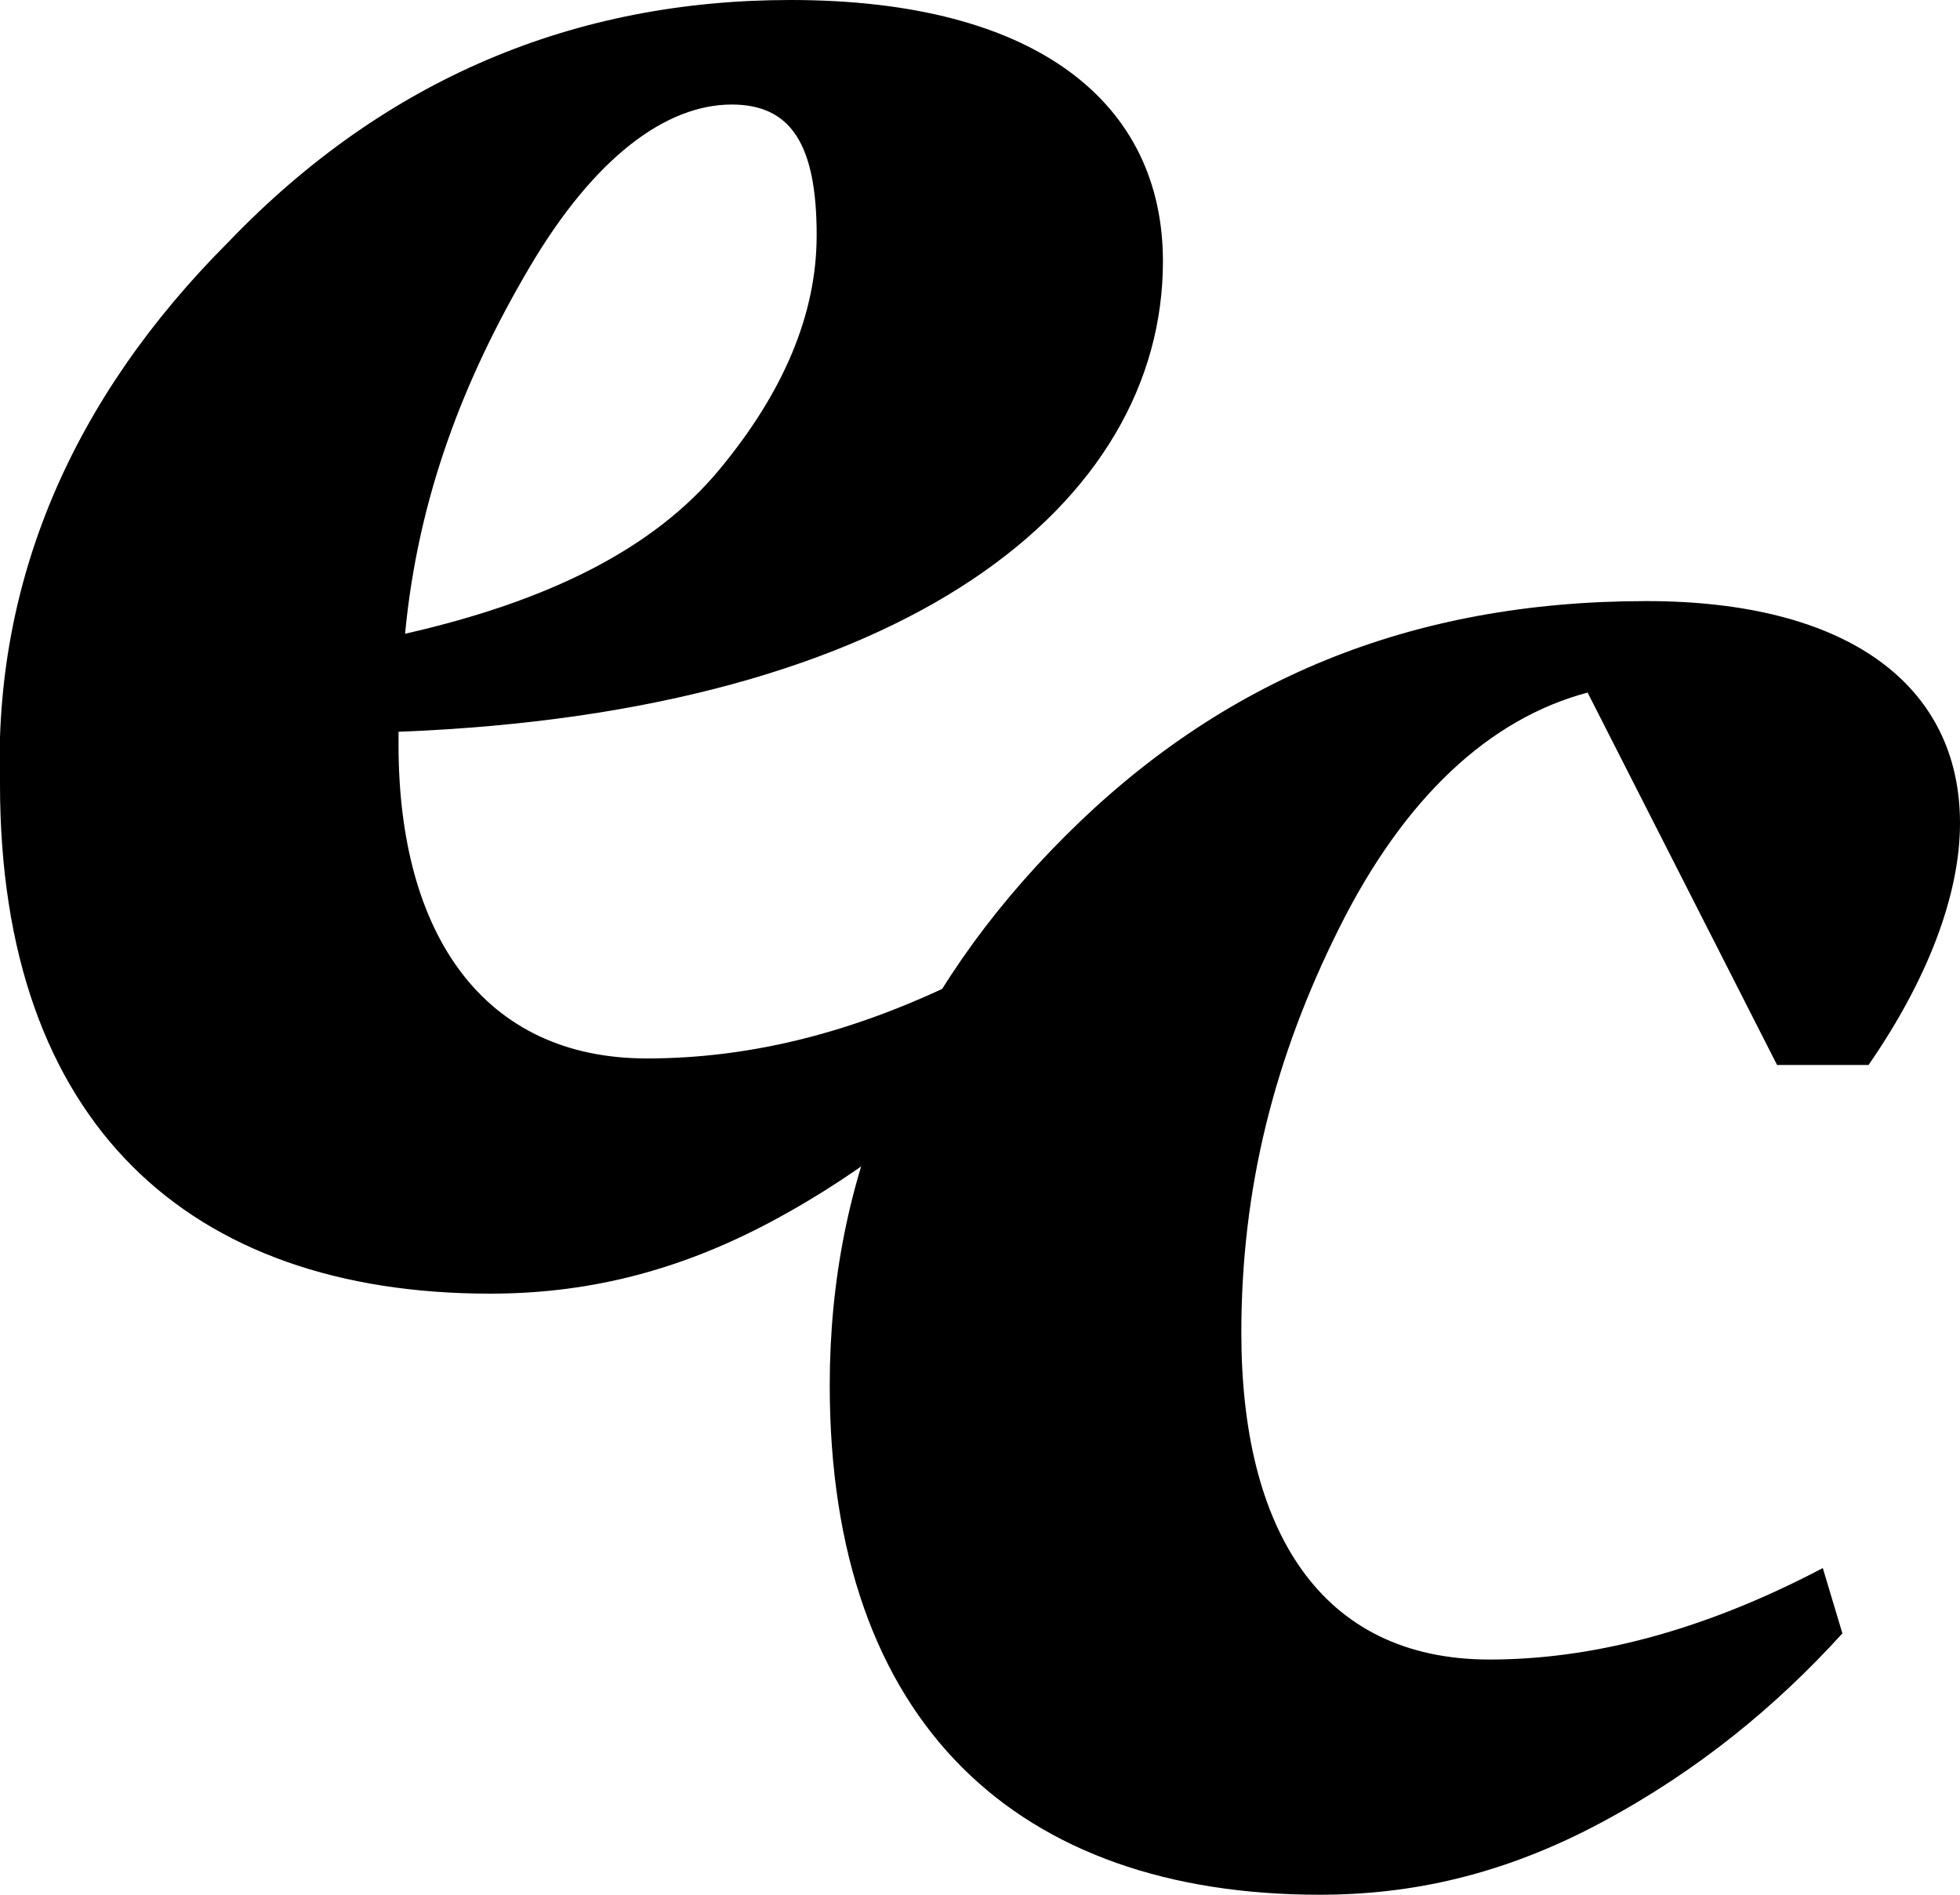 <?xml version="1.0" encoding="utf-8"?>
<!-- Generator: Adobe Illustrator 19.2.0, SVG Export Plug-In . SVG Version: 6.00 Build 0)  -->
<svg version="1.1" id="Layer_1" xmlns="http://www.w3.org/2000/svg" xmlns:xlink="http://www.w3.org/1999/xlink" x="0px" y="0px"
	 viewBox="0 0 30 29" style="enable-background:new 0 0 30 29;" xml:space="preserve">
<g>
	<path d="M15.5,15.8c-1,1.1-2.2,2.1-3.7,2.9s-2.9,1.1-4.3,1.1C2.9,19.8,0,17.2,0,12c-0.1-3.1,1.1-5.9,3.5-8.3C5.9,1.2,8.8,0,12.1,0
		c3.8,0,5.7,1.6,5.7,4c0,3.7-3.9,6.9-11.7,7.2v0.2c0,2.9,1.3,4.8,3.8,4.8c1.6,0,3.3-0.4,5.2-1.4L15.5,15.8z M8.1,4.1
		c-1,1.7-1.7,3.5-1.9,5.6C8.4,9.2,10,8.4,11,7.2s1.5-2.4,1.5-3.6c0-1.4-0.4-2-1.3-2C10.2,1.6,9.1,2.4,8.1,4.1z"/>
	<path d="M22.8,25.4c1.5,0,3.2-0.4,5.1-1.4l0.3,1c-1,1.1-2.2,2.1-3.7,2.9S21.6,29,20.2,29c-4.6,0-7.5-2.6-7.5-7.8
		c0-3.2,1.2-6,3.6-8.4s5.3-3.6,8.9-3.6c3.1,0,4.8,1.3,4.8,3.4c0,1.1-0.5,2.4-1.4,3.7h-1.4l-2.9-5.7c-1.5,0.4-2.8,1.6-3.8,3.6
		s-1.5,4-1.5,6.2C19,23.4,20.2,25.4,22.8,25.4z"/>
</g>
</svg>

